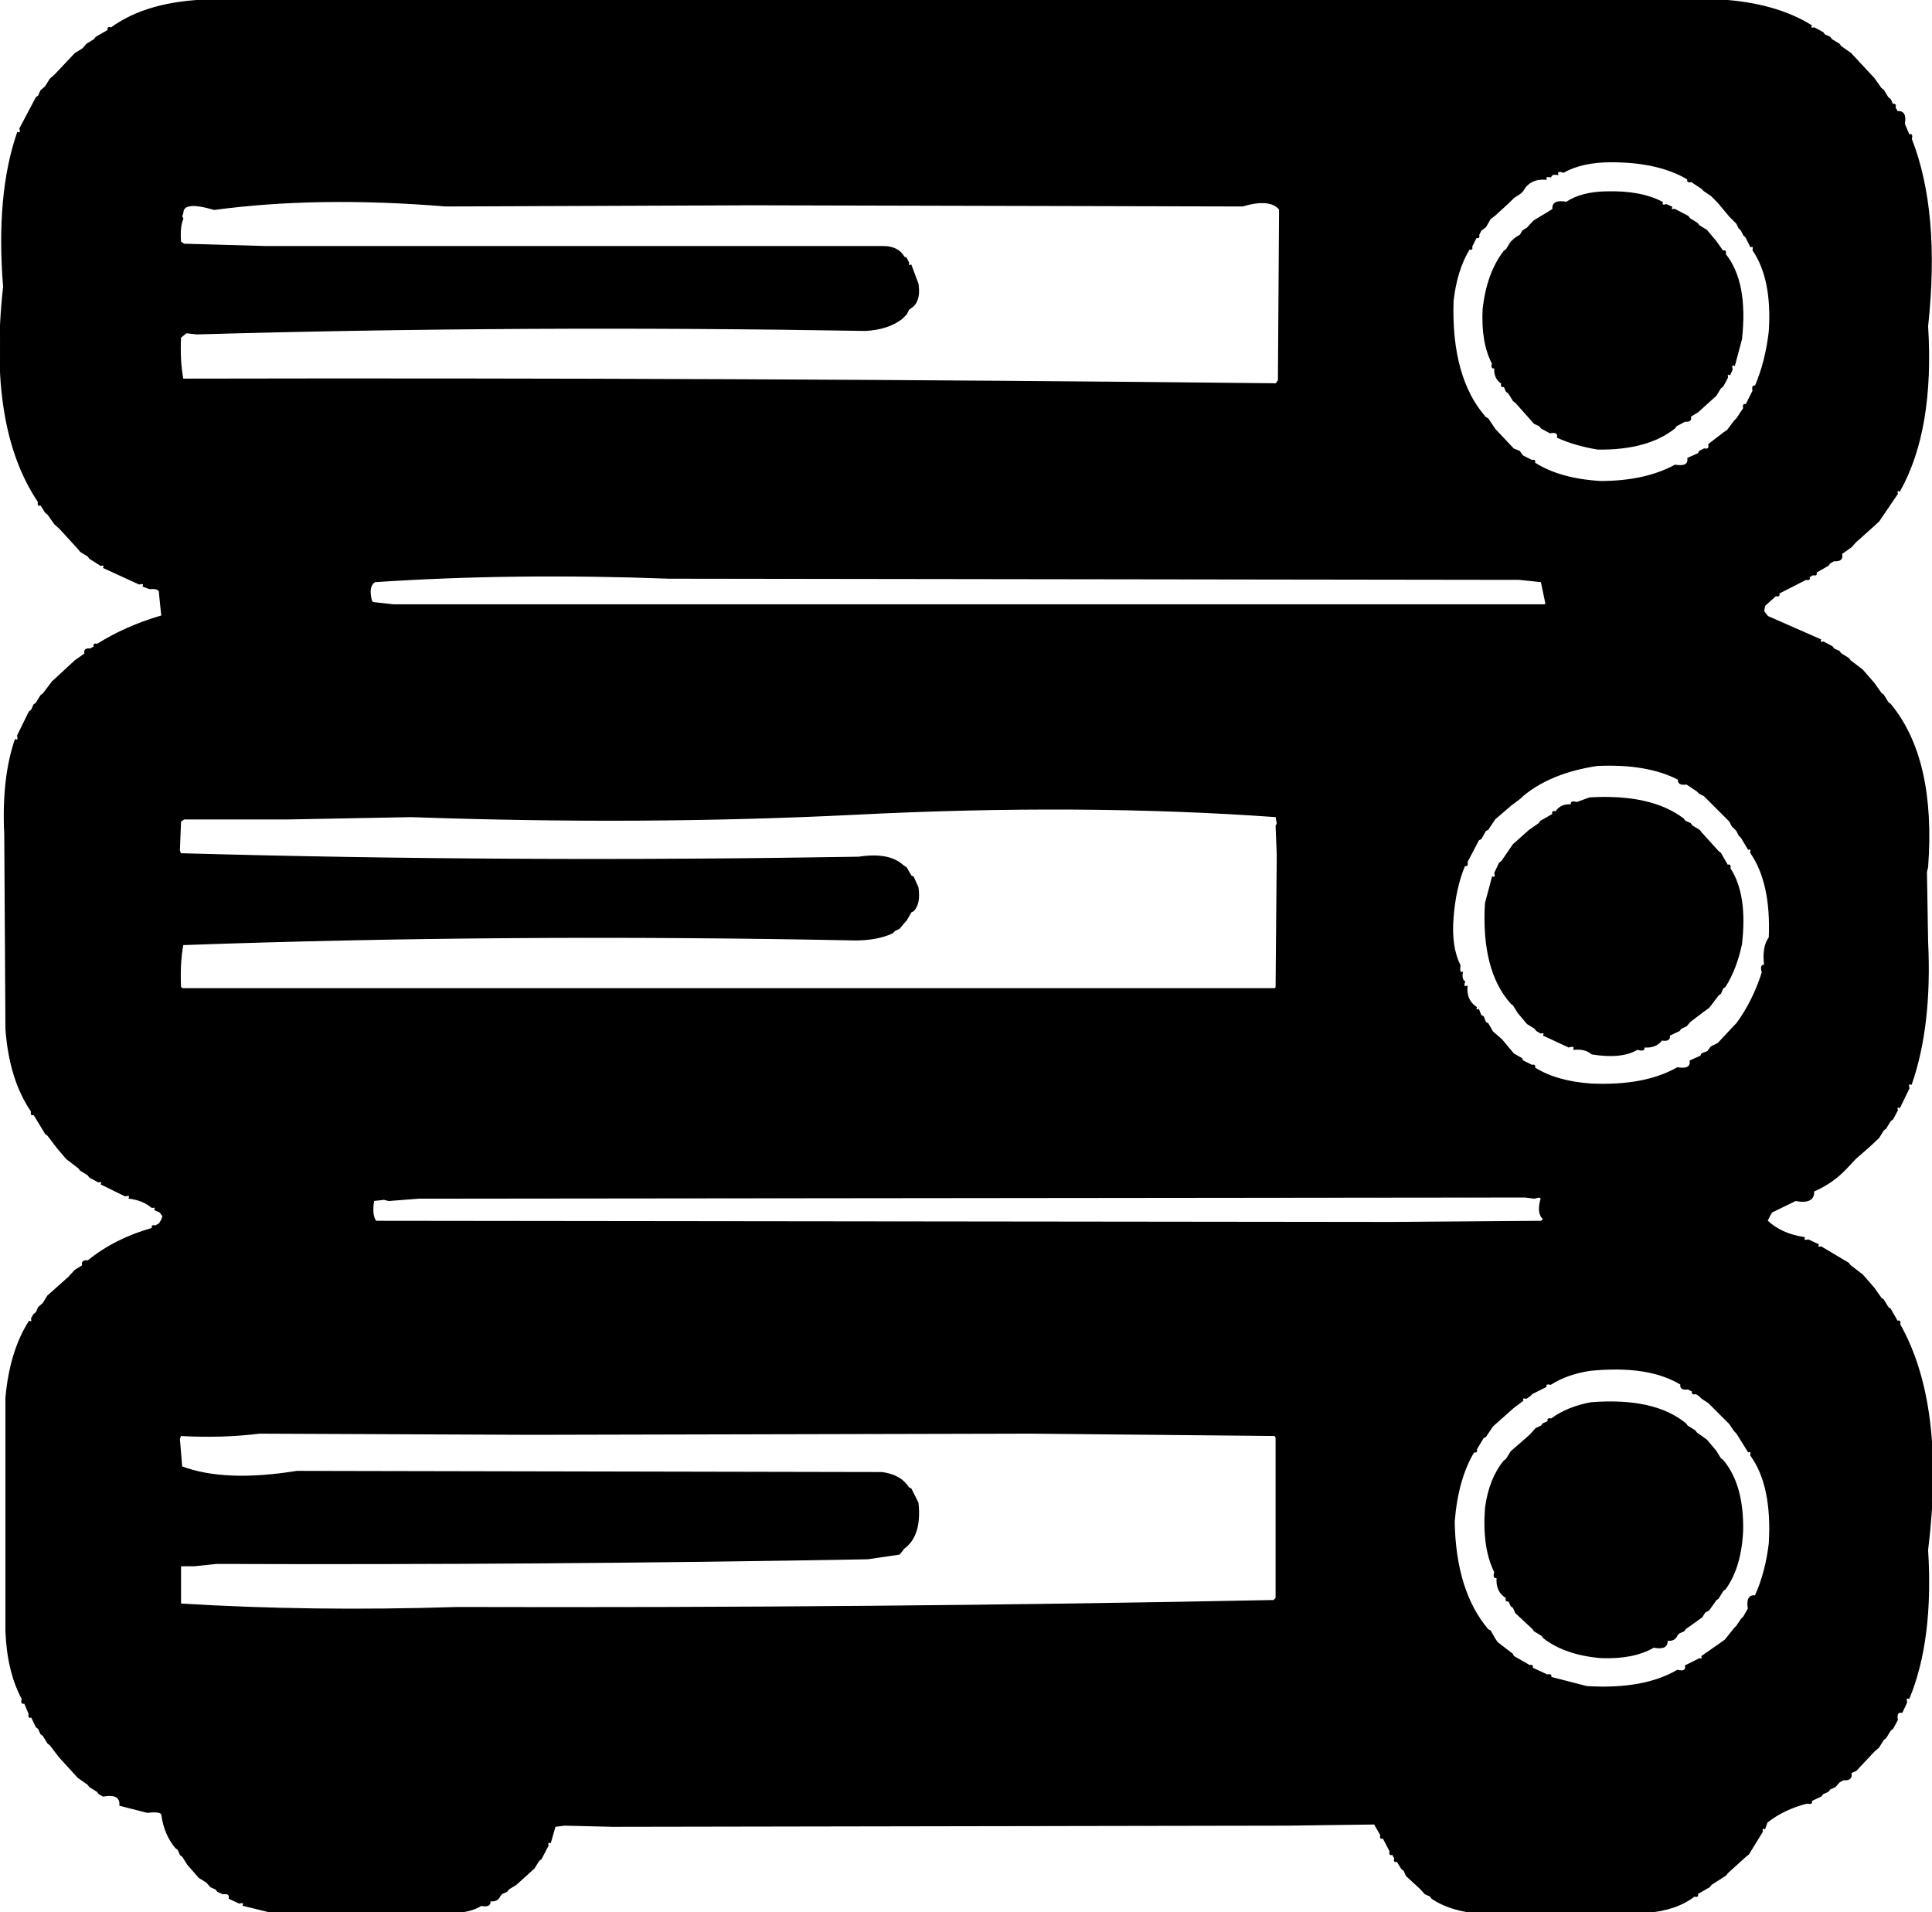<svg xmlns:dc="http://purl.org/dc/elements/1.1/" xmlns="http://www.w3.org/2000/svg" width="1661" height="1644" version="1.1" desc="Created with decorsvg.com converter" viewBox="194.839 202 1661 1644">
                            <path fill="rgb(0,0,0)" stroke="rgb(1,1,1)" stroke-width="1" opacity="1" d="M 375.5 202 L 1673.5 202 Q 1721.3 204.9 1752 224 Q 1750.8 227 1754.5 226 L 1762 230 L 1763.5 232 L 1768 234 L 1769.5 236 L 1776 240 L 1777.5 242 L 1786 248 L 1806 269.5 L 1812 278 L 1814 279.5 L 1818 286 L 1820 287.5 L 1822 292 Q 1825 290.8 1824 294.5 L 1826 298 Q 1834 297.2 1832 308.5 L 1836 318 Q 1839.3 316.7 1838 321.5 Q 1862.6 384.4 1852 482.5 Q 1857.5 571.3 1828 624 Q 1825 622.8 1826 626.5 L 1810 650 L 1804 655.5 L 1790 668 L 1786.5 672 L 1778 678 Q 1779.8 684.6 1771.5 684 L 1768 686 L 1766.5 688 L 1756 694 Q 1757.3 697 1753.5 696 L 1750 698 Q 1751.3 701 1747.5 700 L 1724 712 Q 1725.3 715 1721.5 714 L 1712 722.5 L 1711 727.5 L 1714.5 732 L 1760 752 Q 1758.8 755 1762.5 754 L 1770 758 L 1771.5 760 L 1776 762 L 1777.5 764 L 1784 768 L 1785.5 770 L 1796 778 L 1806 789.5 L 1812 798 L 1814 799.5 L 1818 806 L 1820 807.5 Q 1858.9 854.6 1852 947.5 L 1851 951.5 L 1852 1011.5 Q 1855.5 1083.8 1838 1134 Q 1834.7 1132.7 1836 1137.5 L 1828 1154 Q 1825 1152.8 1826 1156.5 L 1822 1164 L 1820 1165.5 L 1816 1172 L 1814 1173.5 L 1810 1180 L 1802 1187.5 L 1790 1198 L 1782.5 1206 Q 1770.5 1218.9 1754 1226 Q 1754.8 1237 1738.5 1234 L 1718 1244 L 1716 1247.5 L 1714 1251.5 Q 1726.1 1263 1746 1266 Q 1744.7 1269.3 1749.5 1268 L 1758 1272 Q 1756.8 1275 1760.5 1274 L 1784 1288 L 1785.5 1290 L 1796 1298 L 1806 1309.5 L 1812 1318 L 1814 1319.5 L 1818 1326 L 1820 1327.5 L 1826 1338 Q 1829 1336.8 1828 1340.5 Q 1867.3 1410.2 1852 1534.5 Q 1856.8 1611.7 1836 1662 Q 1832.7 1660.7 1834 1665.5 L 1830 1674 Q 1824.6 1673.1 1826 1680.5 L 1822 1688 L 1820 1689.5 L 1816 1696 L 1814 1697.5 L 1810 1704 L 1806 1707.5 L 1790.5 1724 L 1786 1726 Q 1787.8 1732.6 1779.5 1732 L 1776 1734 L 1772.5 1738 L 1768 1740 L 1766.5 1742 L 1762 1744 L 1760.5 1746 L 1752 1750 Q 1753.3 1753.3 1748.5 1752 Q 1728.2 1757.2 1714 1768.5 L 1712 1774 Q 1709 1772.8 1710 1776.5 L 1698 1796 L 1696 1797.5 L 1680 1812 L 1678.5 1814 L 1666 1822 L 1664.5 1824 L 1654 1830 Q 1655.3 1833 1651.5 1832 Q 1636 1844 1610.5 1846 L 1460.5 1846 Q 1439.5 1843.2 1426 1834 L 1424.5 1832 L 1420 1830 L 1416.5 1826 L 1404 1814.5 L 1402 1810 L 1400 1808.5 L 1396 1802 Q 1393 1803.3 1394 1799.5 L 1392 1796 Q 1389 1797.3 1390 1793.5 L 1384 1782 Q 1381 1783.3 1382 1779.5 L 1376.5 1770 L 1301.5 1771 L 1299.5 1771 L 721.5 1772 L 680.5 1771 L 672 1772 L 668 1786 Q 665 1784.8 666 1788.5 L 660 1800 L 658 1801.5 L 654 1808 L 638.5 1822 L 632 1826 L 630.5 1828 L 626 1830 L 624.5 1832 Q 622.3 1836.9 616 1836 Q 616.9 1841.7 608.5 1840 Q 599.6 1845.6 585.5 1846 L 428.5 1846 L 404 1840 Q 405.3 1836.7 400.5 1838 L 392 1834 Q 392.8 1829 386.5 1830 L 382 1828 L 380.5 1826 L 376 1824 L 372.5 1820 L 366 1816 L 356 1804.5 L 352 1798 L 350 1796.5 L 348 1792 L 346 1790.5 Q 336.3 1779 334 1762 Q 333.2 1758.6 321.5 1760 L 298 1754 Q 298.8 1743.3 283.5 1746 L 280 1744 L 278.5 1742 L 272 1738 L 270.5 1736 L 262 1730 L 246 1712.5 L 238 1702 L 236 1700.5 L 232 1694 L 230 1692.5 L 228 1688 L 226 1686.5 L 222 1678 Q 219 1679.3 220 1675.5 L 216 1666 Q 212.7 1667.3 214 1662.5 Q 201.4 1639.1 200 1604.5 L 200 1403.5 Q 203.6 1363.8 220 1338 Q 223 1339.3 222 1335.5 L 224 1332 L 226 1330.5 L 228 1326 L 232 1322.5 L 236 1316 L 240 1312.5 L 254 1300 L 259.5 1294 L 266 1290 Q 264.6 1285.3 270.5 1286 Q 293.7 1267.1 326 1258 Q 324.8 1255 328.5 1256 L 332 1254 L 334 1250.5 L 335 1247.5 L 332.5 1244 L 328 1242 Q 329.3 1239 325.5 1240 Q 317.9 1233.5 306 1232 Q 307.3 1228.7 302.5 1230 L 282 1220 Q 283.3 1217 279.5 1218 L 272 1214 L 270.5 1212 L 264 1208 L 262.5 1206 L 252 1198 L 244 1188.5 L 236 1178 L 234 1176.5 L 224 1160 Q 221 1161.3 222 1157.5 Q 203.1 1129.9 200 1086.5 L 199 919.5 Q 196.6 871.4 208 838 Q 211.3 839.3 210 834.5 L 220 814 L 222 812.5 L 224 808 L 226 806.5 L 230 800 L 232 798.5 L 240 788 L 259.5 770 L 268 764 Q 266.6 759.3 272.5 760 L 276 758 Q 274.8 755 278.5 756 Q 303 740.5 334 731.5 L 332 712 Q 332.6 707.2 323.5 708 L 318 706 Q 319.3 702.7 314.5 704 L 284 690 Q 285.3 687 281.5 688 L 272 682 L 270.5 680 L 264 676 L 262.5 674 L 246 656 L 242 652.5 L 236 644 L 234 642.5 L 230 636 Q 227 637.3 228 633.5 Q 184.6 569.4 198 448.5 Q 191.6 369.2 210 316 Q 213.3 317.3 212 312.5 L 226 286 L 228 284.5 L 230 280 L 234 276.5 L 238 270 L 242 266.5 L 259.5 248 L 266 244 L 269.5 240 L 276 236 L 277.5 234 L 288 228 Q 286.8 225 290.5 226 Q 322.1 203.1 375.5 202 Z M 1580 341 Q 1555 341 1539 350 Q 1533 348 1534 352 Q 1529 351 1528 354 Q 1523 353 1524 356 Q 1510 355 1504 366 L 1502 368 L 1496 372 L 1492 376 L 1480 387 L 1476 390 L 1472 397 L 1468 400 L 1466 404 Q 1467 407 1464 406 L 1460 414 Q 1461 417 1458 416 Q 1447 434 1444 461 Q 1442 527 1472 561 L 1474 562 L 1480 571 L 1496 588 L 1501 590 L 1504 594 L 1512 598 Q 1515 597 1514 600 Q 1536 614 1571 616 Q 1609 616 1635 602 Q 1647 604 1646 596 L 1655 592 L 1656 590 L 1660 588 Q 1665 589 1664 584 L 1677 574 L 1680 572 L 1686 564 L 1688 562 L 1694 553 Q 1693 549 1696 550 L 1702 538 Q 1701 533 1704 534 Q 1713 513 1716 487 Q 1719 442 1702 417 Q 1703 413 1700 414 L 1696 406 L 1694 404 L 1692 400 L 1690 398 L 1688 394 L 1682 388 L 1672 376 L 1666 370 L 1660 366 L 1658 364 L 1649 358 Q 1645 359 1646 356 Q 1621 341 1580 341 Z M 841 378 L 580 379 L 578 379 Q 468 370 379 382 Q 352 374 352 385 L 351 388 L 352 390 Q 349 397 350 410 L 353 412 L 423 414 L 954 414 Q 967 414 972 423 L 974 424 L 976 428 Q 975 431 978 430 L 984 446 Q 986 459 980 465 L 976 468 L 974 472 L 970 476 Q 958 485 939 486 Q 644 481 364 489 L 355 488 L 350 492 Q 349 512 352 528 Q 824 527 1292 532 L 1294 529 L 1295 382 Q 1287 372 1263 379 L 843 378 L 841 378 Z M 770 699 Q 636 694 517 702 Q 511 706 514 718 L 515 720 L 533 722 L 1523 722 L 1524 721 L 1520 702 L 1501 700 L 770 699 Z M 1568 860 Q 1528 866 1504 886 L 1502 888 L 1494 894 L 1480 906 L 1474 915 L 1472 916 L 1468 923 L 1466 924 L 1456 943 Q 1457 947 1454 946 Q 1446 965 1444 991 Q 1442 1016 1450 1032 Q 1449 1039 1452 1038 Q 1451 1044 1454 1046 Q 1452 1051 1456 1050 Q 1455 1062 1464 1068 Q 1463 1071 1466 1070 L 1468 1075 L 1470 1076 L 1472 1081 L 1474 1082 L 1478 1089 L 1486 1096 L 1491 1102 L 1496 1108 L 1503 1112 L 1504 1114 L 1512 1118 Q 1515 1117 1514 1120 Q 1533 1132 1563 1134 Q 1609 1136 1637 1120 Q 1649 1122 1648 1114 L 1657 1110 L 1658 1108 L 1663 1106 L 1666 1102 L 1672 1099 L 1686 1084 L 1688 1082 Q 1702 1063 1710 1038 Q 1708 1031 1712 1032 Q 1710 1016 1716 1008 Q 1718 961 1700 935 Q 1701 931 1698 932 L 1692 922 L 1690 920 L 1688 916 L 1684 912 L 1682 908 L 1664 890 L 1660 886 L 1656 884 L 1654 882 L 1645 876 Q 1637 877 1638 872 Q 1611 858 1568 860 Z M 929 902 Q 747 911 549 904 L 547 904 L 442 906 L 440 906 L 353 906 L 350 908 L 349 933 L 350 936 Q 634 944 933 939 Q 959 935 971 946 L 974 948 L 978 955 L 980 956 L 984 965 Q 986 979 980 985 L 978 986 L 974 993 L 973 994 L 968 1000 L 964 1002 L 962 1004 Q 949 1010 930 1010 Q 631 1004 352 1014 Q 349 1030 350 1051 L 352 1052 L 1291 1052 L 1292 1051 L 1293 937 L 1292 912 L 1293 910 L 1292 904 Q 1124 892 929 902 Z M 1506 1231 L 555 1232 L 529 1234 L 525 1233 L 516 1234 Q 514 1247 518 1252 L 1389 1253 L 1391 1253 L 1520 1252 L 1522 1250 Q 1516 1245 1520 1232 L 1518 1231 L 1514 1232 L 1506 1231 Z M 1562 1380 Q 1542 1383 1528 1392 Q 1523 1391 1524 1394 L 1512 1400 L 1510 1402 L 1507 1404 Q 1503 1403 1504 1406 L 1496 1412 L 1478 1428 L 1472 1437 L 1470 1438 L 1464 1448 Q 1465 1451 1462 1450 Q 1448 1473 1445 1510 Q 1446 1570 1474 1603 L 1476 1604 L 1480 1611 L 1482 1614 L 1495 1624 L 1496 1626 L 1510 1634 Q 1513 1633 1512 1636 L 1525 1642 Q 1529 1641 1528 1644 L 1559 1652 Q 1608 1655 1637 1638 Q 1645 1640 1644 1634 L 1656 1628 Q 1659 1629 1658 1626 L 1678 1612 L 1686 1602 L 1688 1600 L 1692 1594 L 1694 1592 L 1698 1585 Q 1696 1573 1704 1574 Q 1713 1554 1716 1529 Q 1719 1479 1700 1453 Q 1701 1449 1698 1450 L 1688 1434 L 1686 1432 L 1682 1426 L 1668 1412 L 1664 1408 L 1658 1404 L 1656 1402 L 1653 1400 Q 1649 1401 1650 1398 L 1646 1396 Q 1639 1397 1640 1392 Q 1612 1375 1562 1380 Z M 418 1434 Q 386 1438 350 1436 L 349 1439 L 351 1463 Q 388 1477 450 1467 L 452 1467 L 953 1468 Q 969 1470 976 1481 L 978 1482 L 984 1494 Q 987 1522 972 1533 L 968 1538 L 941 1542 Q 663 1547 381 1546 L 362 1548 L 350 1548 L 350 1581 Q 463 1588 588 1584 L 590 1584 Q 943 1585 1290 1578 L 1292 1576 L 1292 1438 L 1291 1436 L 1081 1434 L 653 1435 L 651 1435 L 418 1434 Z "/><path fill="rgb(0,0,0)" stroke="rgb(1,1,1)" stroke-width="1" opacity="1" d="M 1575.5 367 Q 1605.5 366.1 1624 376 Q 1622.7 379.3 1627.5 378 L 1632 380 Q 1630.8 383 1634.5 382 L 1646 388 L 1647.5 390 L 1654 394 L 1655.5 396 L 1662 400 L 1670 409.5 L 1676 418 Q 1679 416.8 1678 420.5 Q 1697.4 444.6 1692 493.5 L 1686 516 Q 1682.7 514.7 1684 519.5 L 1682 524 Q 1679 522.8 1680 526.5 L 1676 534 L 1674 535.5 L 1670 542 L 1654.5 556 L 1648 560 Q 1649.4 564.7 1643.5 564 L 1636 568 L 1634.5 570 Q 1611.1 588.6 1568.5 588 Q 1549 584.8 1534 578 Q 1534.9 572.6 1527.5 574 L 1520 570 L 1518.5 568 L 1514 566 L 1510.5 562 L 1498 548 L 1496 546.5 L 1492 540 L 1490 538.5 L 1488 534 Q 1485 535.3 1486 531.5 Q 1479.3 527.3 1480 518 Q 1476.7 519.3 1478 514.5 Q 1468.5 496.5 1470 467.5 Q 1473.5 436.8 1488 418 L 1490 416.5 L 1494 410 L 1498 406.5 L 1502 404 L 1504 400.5 L 1508 398 L 1513.5 392 L 1530 382 Q 1529.1 373.6 1541.5 376 Q 1554.4 367.4 1575.5 367 Z "/><path fill="rgb(0,0,0)" stroke="rgb(1,1,1)" stroke-width="1" opacity="1" d="M 1561.5 888 Q 1614.3 884.9 1642 906 L 1643.5 908 L 1648 910 L 1649.5 912 L 1656 916 L 1657.5 918 L 1672 934 L 1674 935.5 L 1680 946 Q 1683 944.8 1682 948.5 Q 1696.9 971.1 1692 1013.5 Q 1687.6 1034.7 1678 1050 L 1676 1051.5 L 1674 1056 L 1672 1057.5 L 1664 1068 L 1658.5 1072 L 1648 1080 L 1644.5 1084 L 1640 1086 L 1638.5 1088 L 1630 1092 Q 1630.9 1097.4 1623.5 1096 Q 1618.5 1102.9 1608 1102 Q 1609.4 1106 1602.5 1104 Q 1589.1 1112.1 1563.5 1108 Q 1557.8 1103.1 1548 1104 Q 1549.3 1100.3 1543.5 1102 L 1522 1092 Q 1523.3 1089 1519.5 1090 L 1516 1088 L 1514.5 1086 L 1508 1082 L 1500 1072.5 L 1496 1066 L 1494 1064.5 Q 1468.6 1035.9 1472 978.5 L 1478 956 Q 1481.3 957.3 1480 952.5 L 1484 944 L 1486 942.5 L 1496 928 L 1509.5 916 L 1518 910 L 1519.5 908 L 1530 902 Q 1528.8 899 1532.5 900 Q 1536.7 893.2 1546 894 Q 1544.7 890.3 1550.5 892 L 1561.5 888 Z "/><path fill="rgb(0,0,0)" stroke="rgb(1,1,1)" stroke-width="1" opacity="1" d="M 1562.5 1408 Q 1617 1403.7 1644 1426 L 1645.5 1428 L 1652 1432 L 1653.5 1434 L 1662 1440 L 1670 1449.5 L 1674 1456 L 1676 1457.5 Q 1693.6 1478.4 1693 1517.5 Q 1691.6 1549.3 1678 1568 L 1676 1569.5 L 1672 1576 L 1670 1577.5 L 1664 1586 L 1660.5 1588 L 1658 1592 L 1652.5 1596 L 1644 1602 L 1642.5 1604 L 1638 1606 L 1636.5 1608 Q 1634.3 1612.9 1628 1612 Q 1628.9 1620.4 1616.5 1618 Q 1599.5 1628 1571.5 1627 Q 1540.5 1624.4 1522 1610 L 1520.5 1608 L 1514 1604 L 1512.5 1602 L 1498 1588.5 L 1496 1584 L 1494 1582.5 L 1492 1578 Q 1489 1579.3 1490 1575.5 Q 1481 1570.4 1482 1558 Q 1478.3 1559.3 1480 1553.5 Q 1469.5 1532.5 1472 1498.5 Q 1475.4 1473.3 1488 1458 L 1490 1456.5 L 1494 1450 L 1498 1446.5 L 1510 1436 L 1515.5 1430 L 1520 1428 L 1521.5 1426 L 1526 1424 Q 1524.8 1421 1528.5 1422 Q 1542.3 1411.8 1562.5 1408 Z "/></svg>